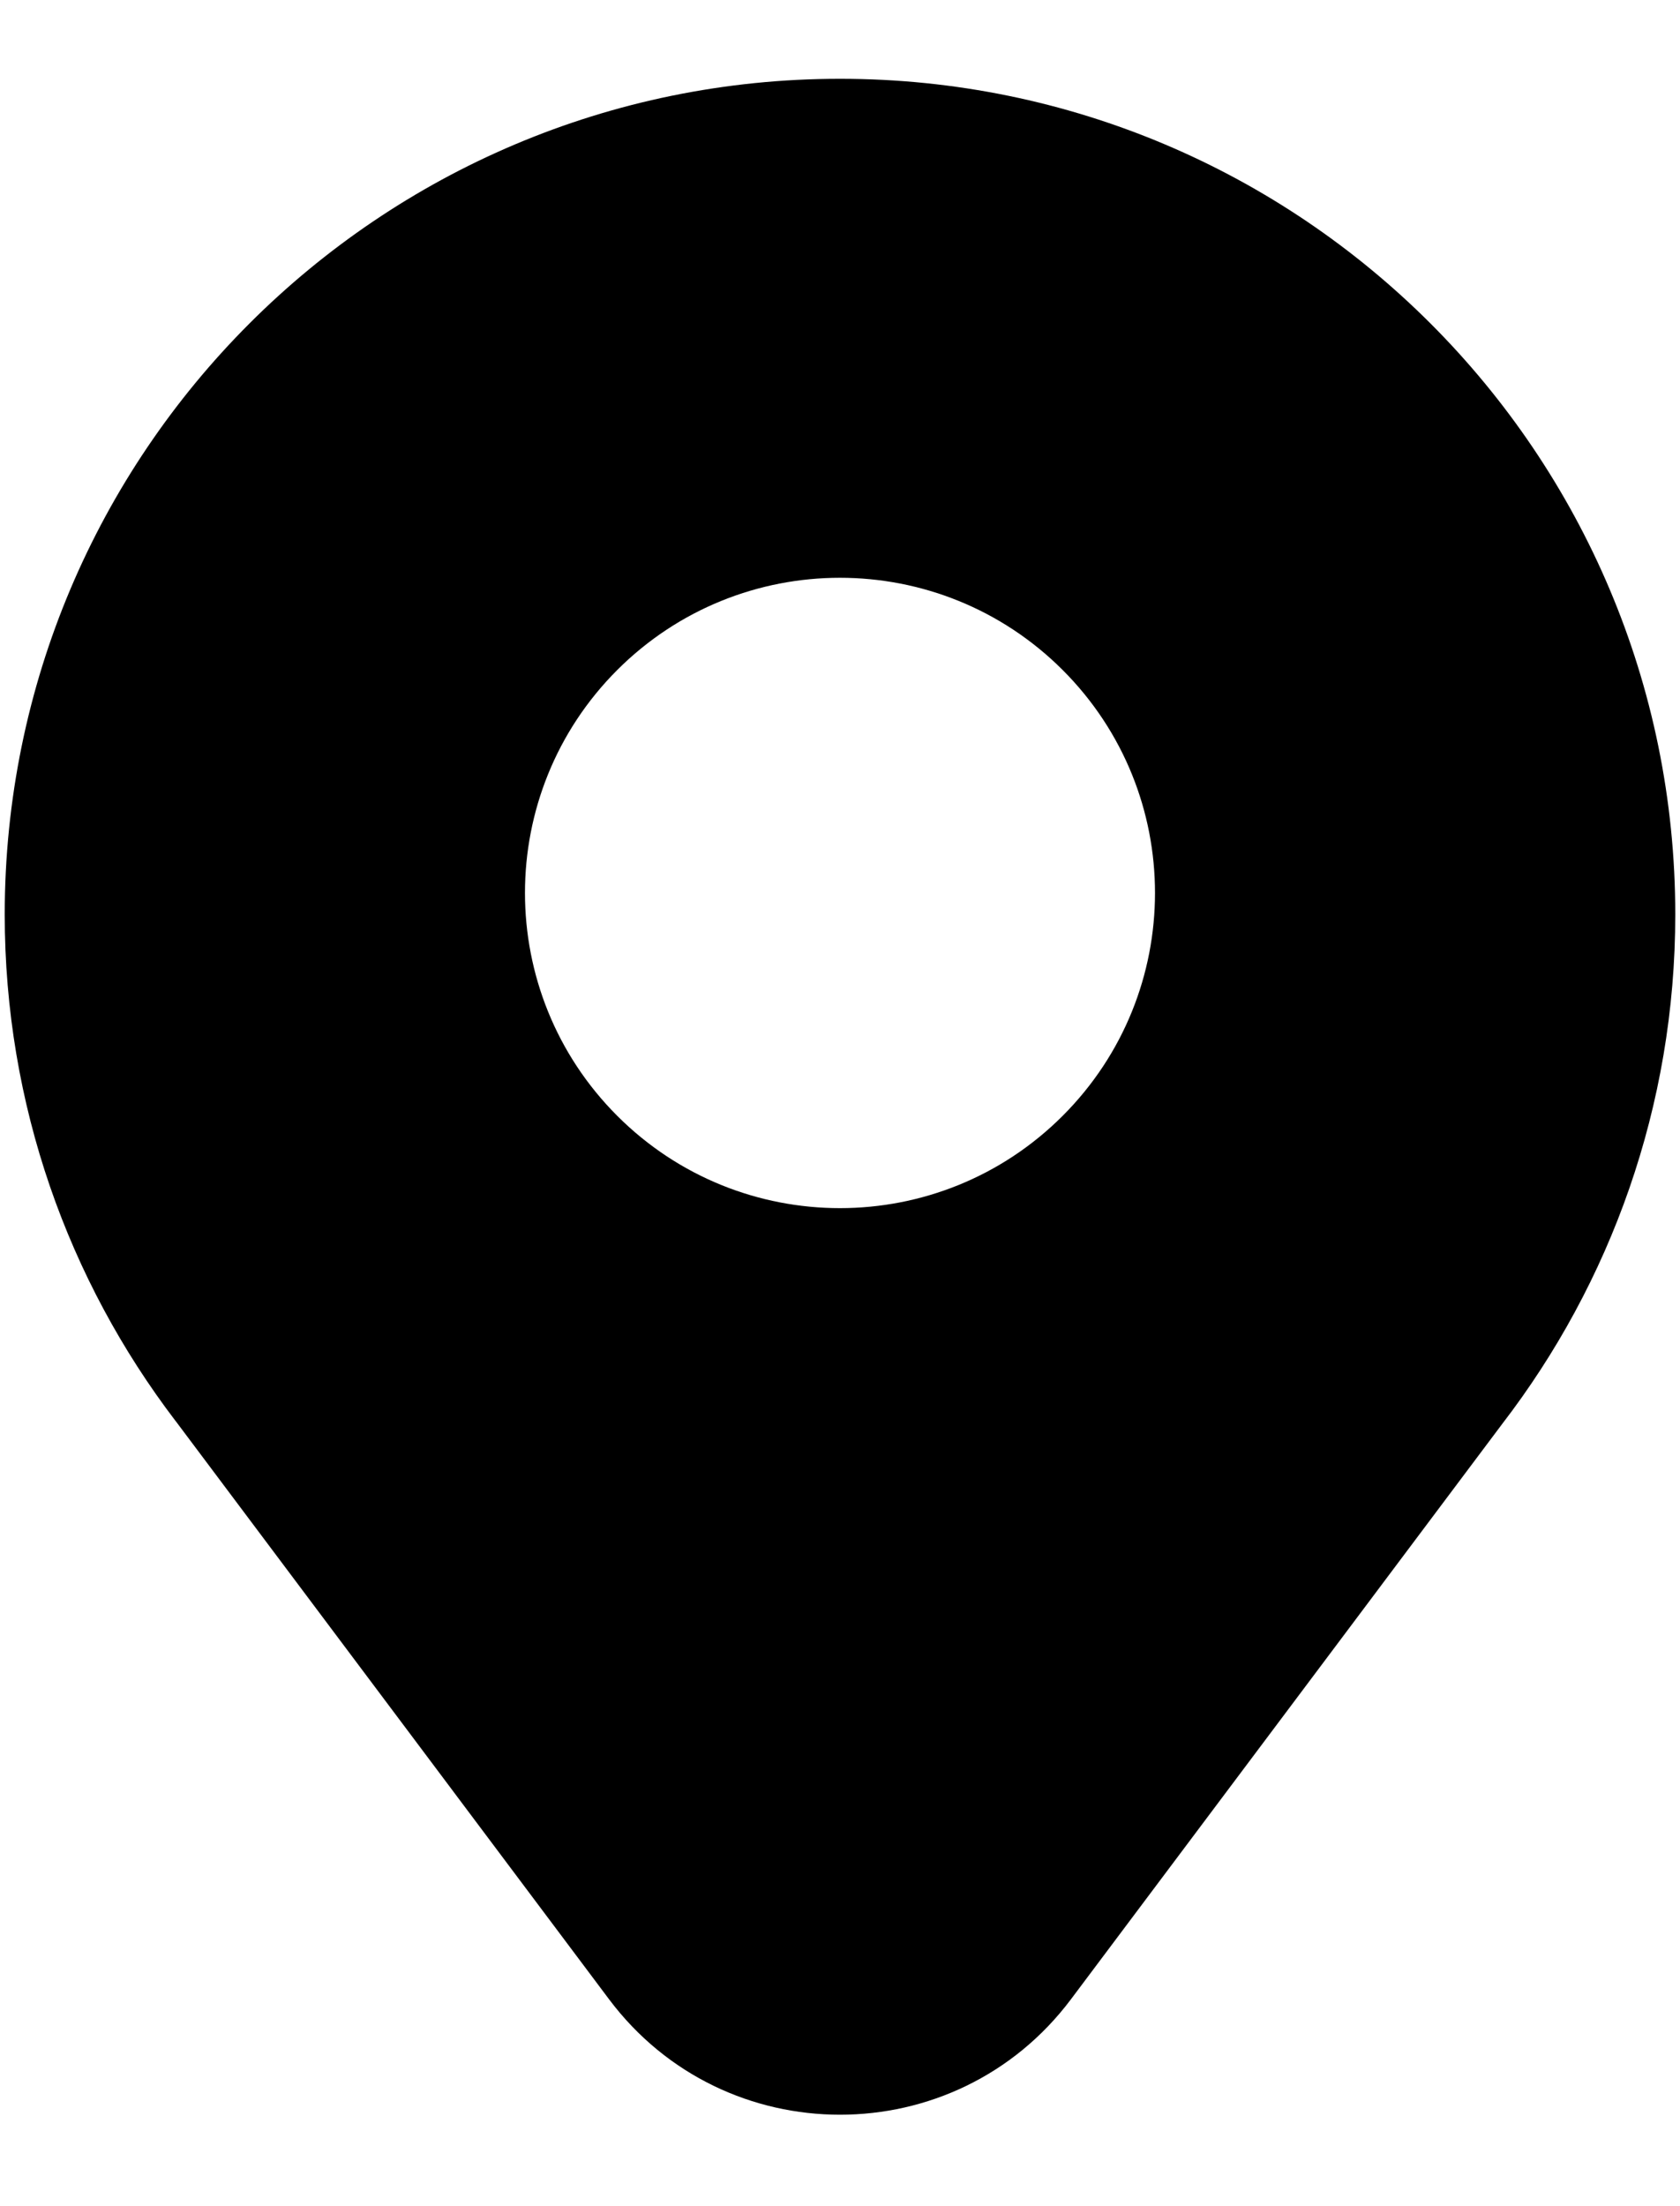 <svg width="16" height="21" viewBox="0 0 16 21" fill="none" xmlns="http://www.w3.org/2000/svg">
<path fill-rule="evenodd" clip-rule="evenodd" d="M15.955 8.705C15.955 4.312 12.393 0.75 8 0.75C3.606 0.75 0.045 4.312 0.045 8.705C0.045 10.516 0.651 12.188 1.672 13.526L1.674 13.528L5.8 19.03C6.9 20.496 9.1 20.496 10.2 19.03L14.306 13.555C15.339 12.212 15.955 10.529 15.955 8.705ZM10.121 10.621C11.293 9.449 11.293 7.55 10.121 6.378C8.949 5.207 7.05 5.207 5.878 6.378C4.707 7.55 4.707 9.449 5.878 10.621C7.05 11.793 8.949 11.793 10.121 10.621Z" fill="black"/>
</svg>
